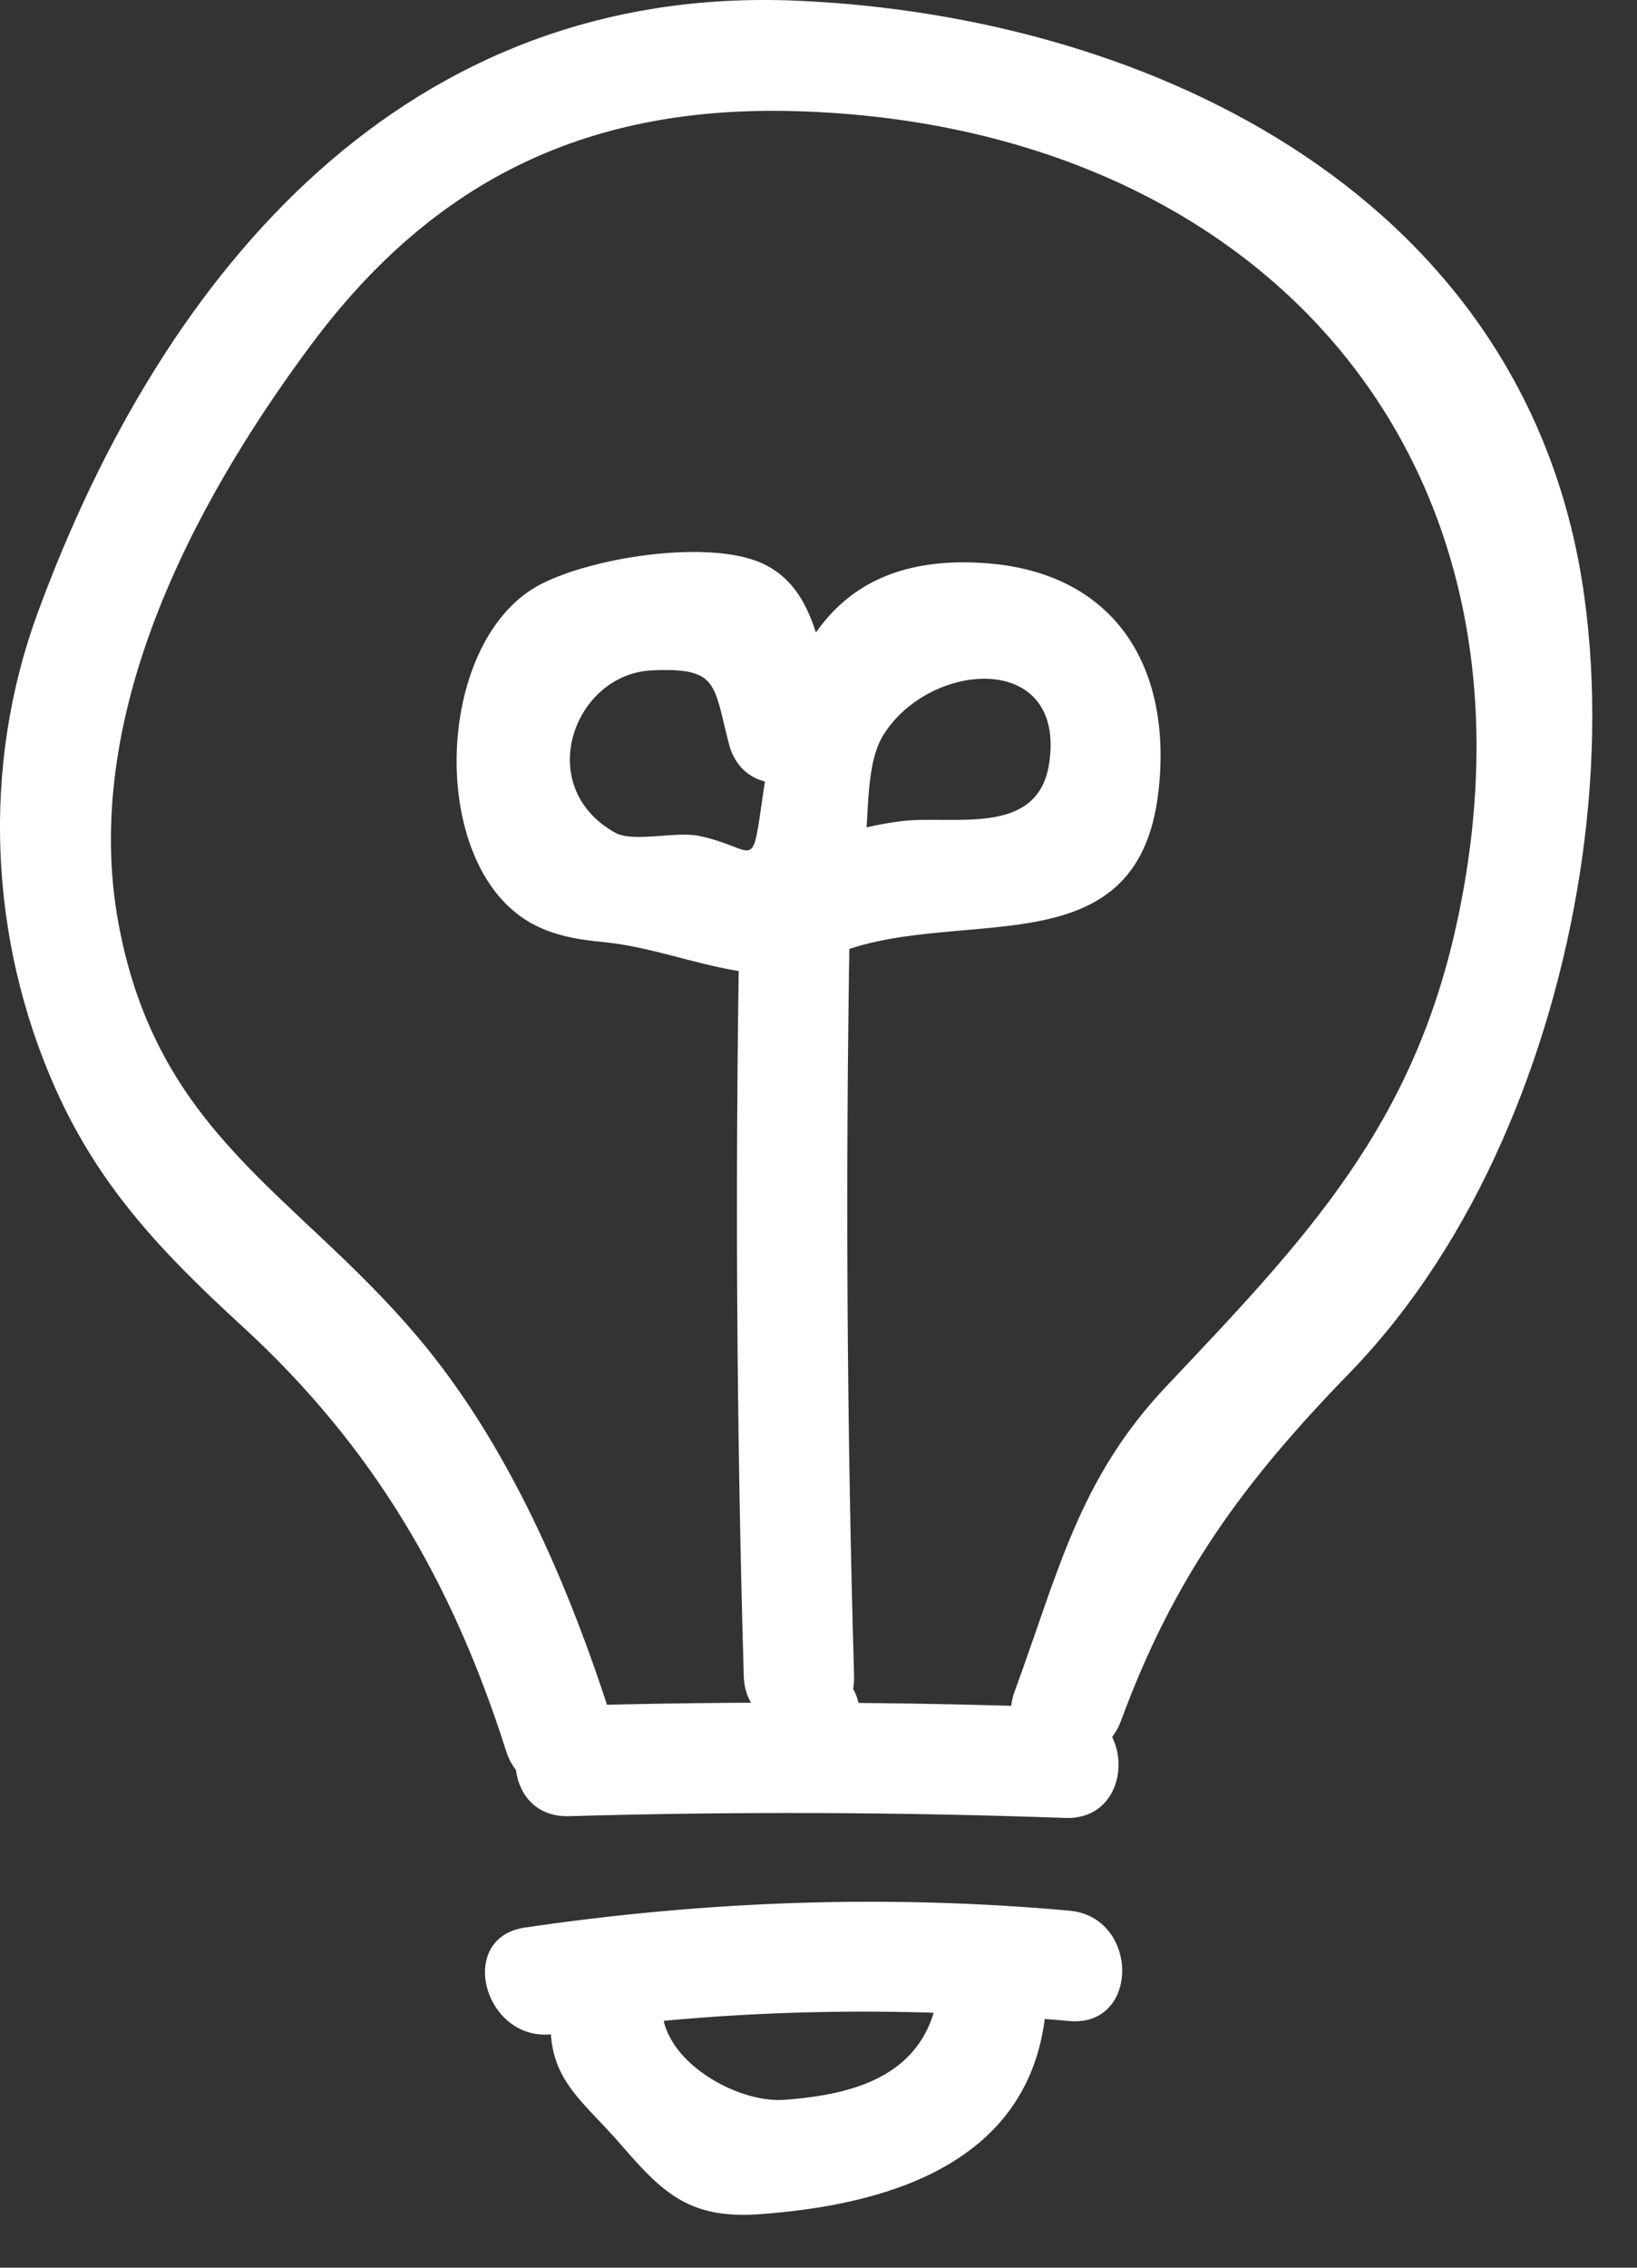 <svg width="26" height="36" viewBox="0 0 26 36" fill="none" xmlns="http://www.w3.org/2000/svg">
<rect x="0" y="0" width="26" height="36" fill="#333333" stroke="none"/>
<path d="M16.92 27.108C14.293 27.014 11.663 27.004 9.035 27.079C7.91 27.112 7.905 28.864 9.035 28.832C11.664 28.757 14.292 28.766 16.92 28.86C18.048 28.901 18.046 27.149 16.92 27.107V27.108Z" fill="white"/>
<path d="M17.806 27.315C18.645 25.03 19.758 23.521 21.425 21.806C22.457 20.744 23.258 19.467 23.855 18.118C25.014 15.502 25.558 12.296 25.161 9.452C24.287 3.178 18.361 0.259 12.656 0.011C6.48 -0.255 2.613 4.241 0.597 9.733C-0.297 12.167 -0.175 14.913 0.88 17.28C1.585 18.861 2.595 19.904 3.852 21.059C5.917 22.954 7.181 25.103 8.04 27.802C8.38 28.873 10.072 28.416 9.729 27.337C9.051 25.203 8.082 22.927 6.614 21.201C4.68 18.926 2.511 18.007 1.886 14.682C1.273 11.419 3.03 8.044 4.935 5.482C6.918 2.813 9.388 1.667 12.655 1.765C19.965 1.984 24.713 7.221 23.155 14.577C22.459 17.869 20.758 19.648 18.529 22.003C17.135 23.476 16.814 24.949 16.116 26.85C15.726 27.91 17.42 28.367 17.805 27.316L17.806 27.315Z" fill="white"/>
<path d="M13.14 15.202C15.088 14.298 18.064 15.502 18.399 12.568C18.629 10.56 17.684 9.061 15.593 8.936C13.168 8.791 12.437 10.445 12.13 12.531C11.927 13.918 12.051 13.468 11.097 13.269C10.734 13.194 10.052 13.379 9.769 13.219C8.459 12.483 9.114 10.697 10.357 10.642C11.415 10.595 11.329 10.856 11.578 11.812C11.861 12.903 13.551 12.44 13.267 11.346C13.03 10.433 12.991 9.26 11.999 8.9C11.137 8.589 9.437 8.847 8.604 9.267C6.928 10.112 6.776 13.59 8.341 14.598C8.712 14.836 9.129 14.912 9.561 14.953C10.325 15.026 10.99 15.295 11.735 15.416C12.818 15.591 13.366 14.967 13.656 13.963C13.846 13.306 13.684 12.23 14.027 11.674C14.763 10.479 16.943 10.328 16.662 12.129C16.479 13.301 15.118 12.933 14.307 13.037C13.564 13.131 12.928 13.377 12.257 13.69C11.235 14.164 12.123 15.675 13.14 15.202ZM13.658 27.48V27.246C13.658 26.119 11.905 26.117 11.905 27.246V27.48C11.905 28.608 13.658 28.61 13.658 27.48Z" fill="white"/>
<path d="M13.565 26.606C13.451 22.655 13.427 18.701 13.495 14.749C13.514 13.62 11.762 13.62 11.743 14.749C11.675 18.702 11.698 22.654 11.813 26.606C11.845 27.731 13.597 27.736 13.565 26.606ZM16.984 30.332C14.08 30.071 11.22 30.177 8.338 30.6C7.226 30.763 7.698 32.452 8.804 32.289C11.523 31.89 14.248 31.838 16.983 32.084C18.107 32.185 18.1 30.432 16.983 30.332H16.984Z" fill="white"/>
<path d="M14.899 31.63C14.713 32.943 13.586 33.254 12.452 33.335C11.664 33.391 10.405 32.65 10.524 31.754C10.672 30.639 8.919 30.65 8.772 31.754C8.609 32.971 9.181 33.257 9.882 34.069C10.543 34.836 10.973 35.228 12.061 35.151C14.023 35.011 16.265 34.39 16.588 32.095C16.744 30.993 15.056 30.516 14.899 31.63H14.899Z" fill="white"/>
</svg>
